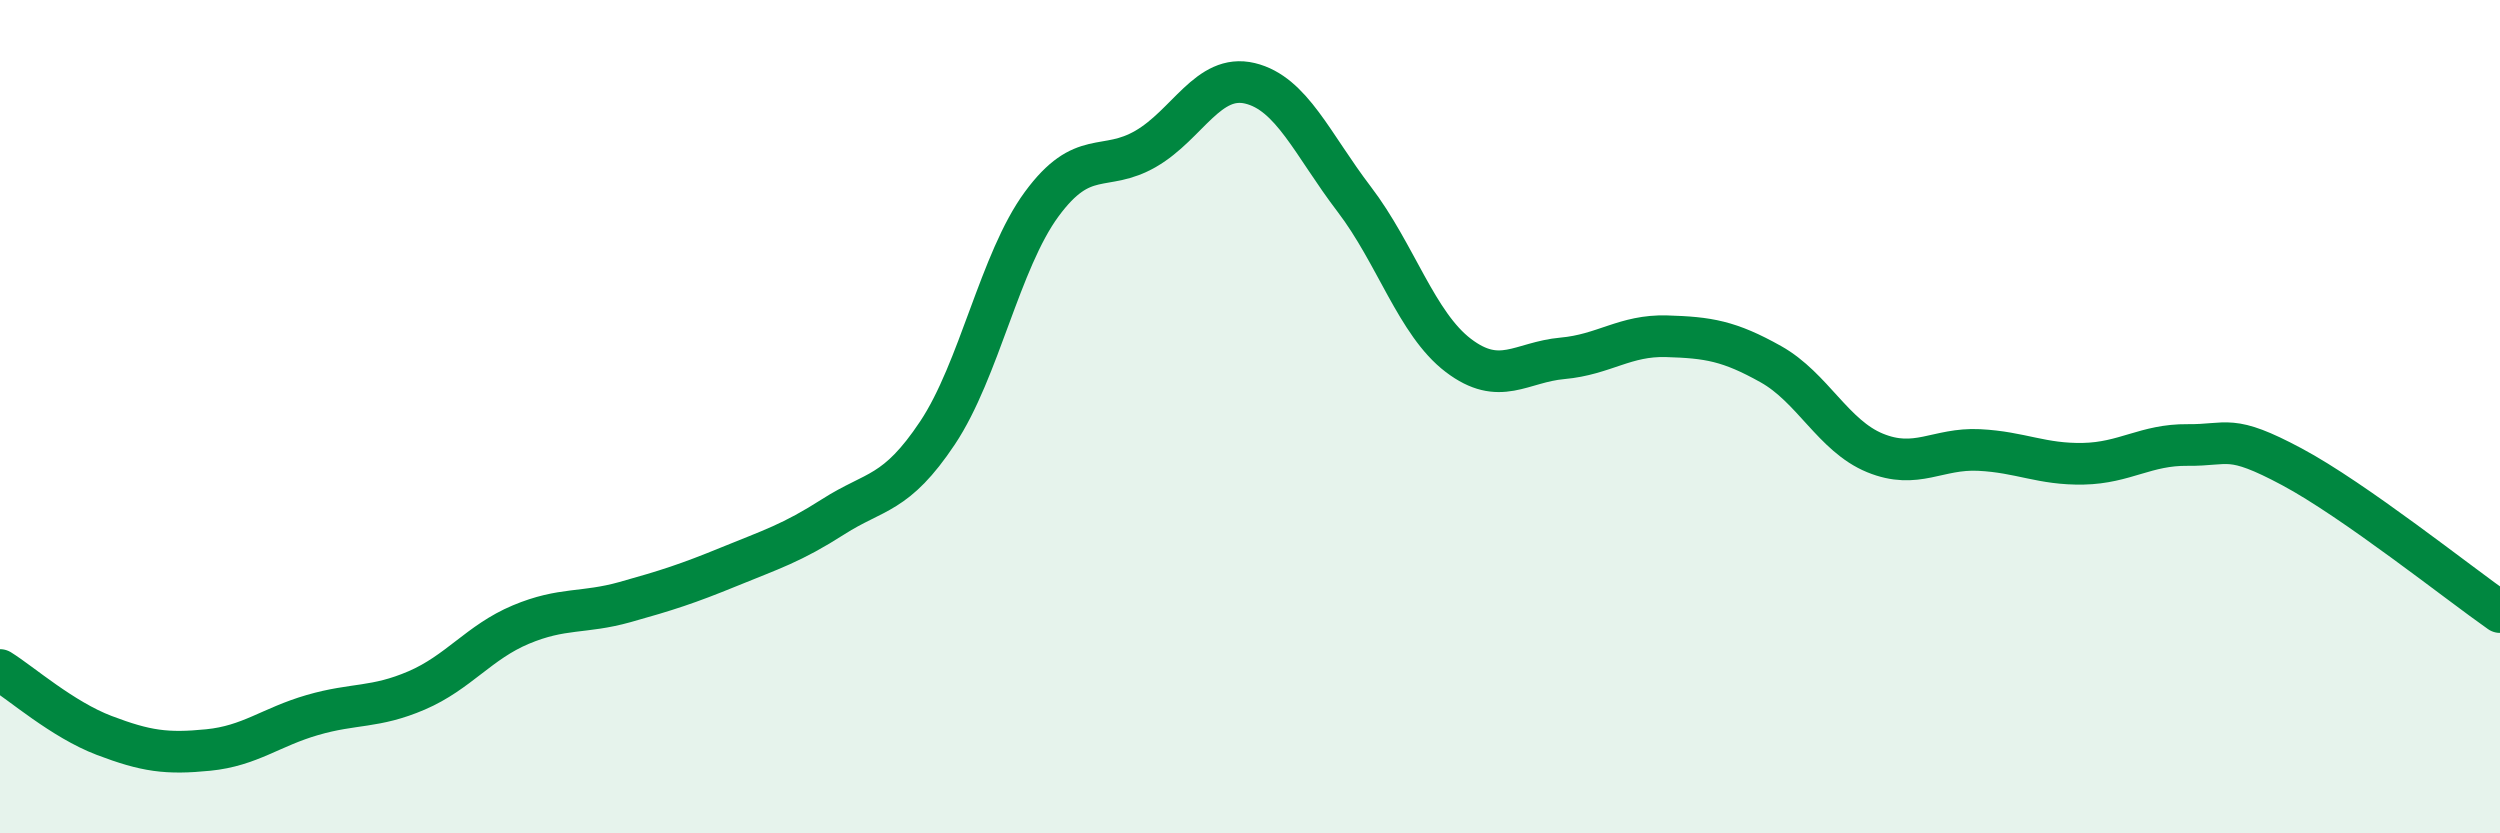 
    <svg width="60" height="20" viewBox="0 0 60 20" xmlns="http://www.w3.org/2000/svg">
      <path
        d="M 0,16.08 C 0.5,16.39 1.5,17.27 2.5,17.65 C 3.5,18.03 4,18.1 5,18 C 6,17.9 6.5,17.45 7.5,17.16 C 8.5,16.87 9,17 10,16.57 C 11,16.14 11.5,15.41 12.5,14.99 C 13.5,14.57 14,14.73 15,14.45 C 16,14.17 16.5,14.01 17.5,13.6 C 18.5,13.19 19,13.04 20,12.4 C 21,11.76 21.5,11.89 22.5,10.39 C 23.5,8.89 24,6.26 25,4.9 C 26,3.54 26.5,4.15 27.5,3.57 C 28.5,2.99 29,1.76 30,2 C 31,2.24 31.5,3.47 32.5,4.78 C 33.5,6.09 34,7.77 35,8.53 C 36,9.29 36.5,8.69 37.5,8.6 C 38.5,8.51 39,8.04 40,8.07 C 41,8.1 41.5,8.18 42.5,8.74 C 43.5,9.3 44,10.46 45,10.87 C 46,11.28 46.5,10.75 47.5,10.8 C 48.5,10.85 49,11.15 50,11.13 C 51,11.11 51.5,10.67 52.5,10.68 C 53.5,10.69 53.5,10.4 55,11.2 C 56.5,12 59,13.99 60,14.69L60 20L0 20Z"
        fill="#008740"
        opacity="0.1"
        stroke-linecap="round"
        stroke-linejoin="round"
      />
      <path
        d="M 0,16.08 C 0.5,16.39 1.5,17.27 2.5,17.65 C 3.5,18.03 4,18.1 5,18 C 6,17.9 6.5,17.45 7.5,17.16 C 8.5,16.87 9,17 10,16.57 C 11,16.14 11.5,15.41 12.5,14.99 C 13.5,14.57 14,14.73 15,14.45 C 16,14.17 16.5,14.01 17.5,13.6 C 18.5,13.19 19,13.04 20,12.4 C 21,11.76 21.5,11.89 22.5,10.39 C 23.5,8.89 24,6.26 25,4.9 C 26,3.54 26.5,4.15 27.5,3.57 C 28.5,2.99 29,1.76 30,2 C 31,2.24 31.5,3.47 32.5,4.78 C 33.5,6.09 34,7.77 35,8.53 C 36,9.29 36.5,8.69 37.5,8.6 C 38.5,8.51 39,8.04 40,8.07 C 41,8.1 41.5,8.18 42.5,8.74 C 43.5,9.3 44,10.46 45,10.87 C 46,11.28 46.5,10.75 47.5,10.8 C 48.5,10.85 49,11.15 50,11.13 C 51,11.11 51.5,10.67 52.5,10.68 C 53.5,10.69 53.5,10.4 55,11.2 C 56.5,12 59,13.99 60,14.69"
        stroke="#008740"
        stroke-width="1"
        fill="none"
        stroke-linecap="round"
        stroke-linejoin="round"
      />
    </svg>
  